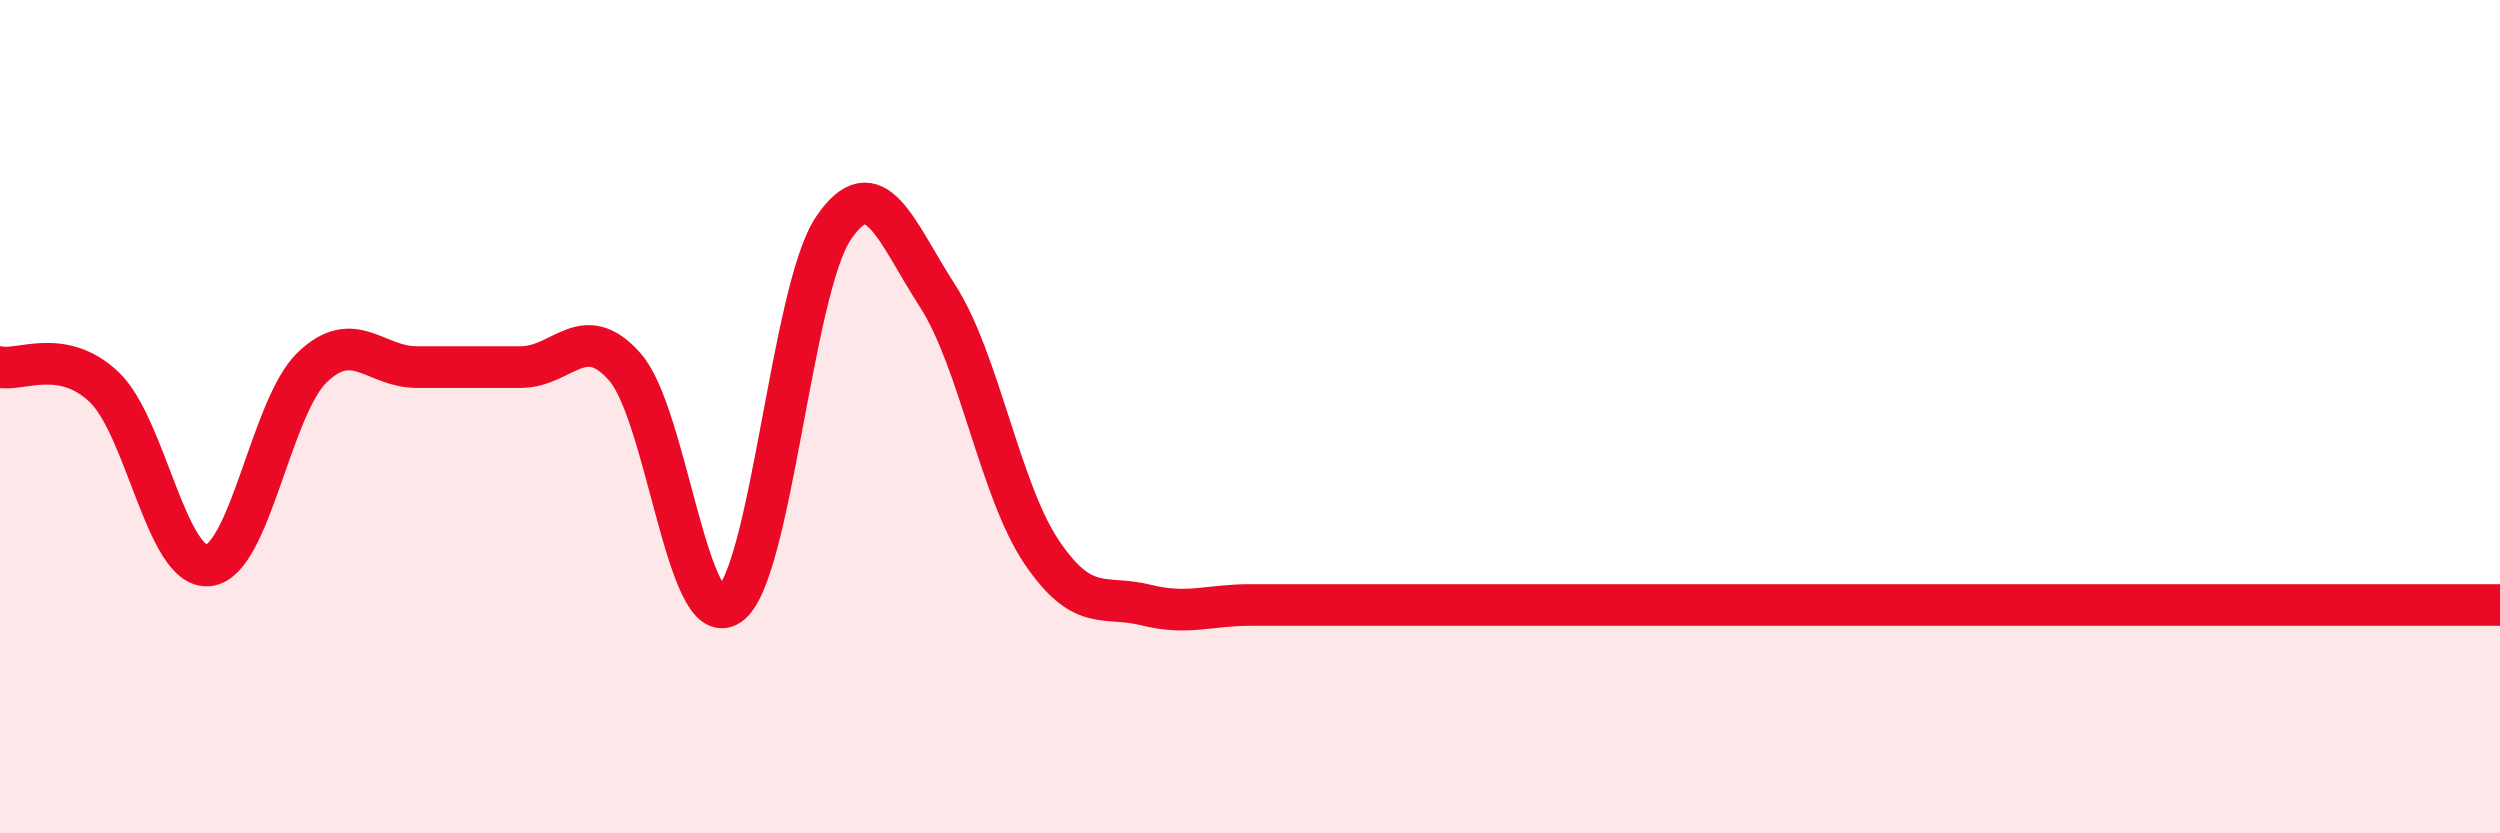 
    <svg width="60" height="20" viewBox="0 0 60 20" xmlns="http://www.w3.org/2000/svg">
      <path
        d="M 0,8.81 C 0.5,8.91 1.5,8.34 2.5,9.29 C 3.5,10.24 4,13.67 5,13.57 C 6,13.47 6.5,9.76 7.5,8.81 C 8.5,7.86 9,8.81 10,8.81 C 11,8.81 11.5,8.81 12.5,8.81 C 13.5,8.81 14,7.67 15,8.81 C 16,9.95 16.5,15.19 17.5,14.52 C 18.5,13.85 19,6.96 20,5.48 C 21,4 21.5,5.55 22.5,7.1 C 23.5,8.65 24,11.77 25,13.25 C 26,14.73 26.5,14.27 27.5,14.52 C 28.5,14.77 29,14.52 30,14.52 C 31,14.52 31.5,14.52 32.5,14.52 C 33.5,14.52 34,14.52 35,14.52 C 36,14.52 36.5,14.52 37.5,14.52 C 38.5,14.52 39,14.52 40,14.52 C 41,14.52 41.5,14.52 42.5,14.52 C 43.5,14.52 44,14.52 45,14.52 C 46,14.52 46.5,14.52 47.5,14.52 C 48.5,14.52 49,14.52 50,14.52 C 51,14.52 51.5,14.52 52.5,14.52 C 53.5,14.52 54,14.52 55,14.52 C 56,14.52 56.5,14.52 57.5,14.52 C 58.5,14.52 59.5,14.52 60,14.52L60 20L0 20Z"
        fill="#EB0A25"
        opacity="0.1"
        stroke-linecap="round"
        stroke-linejoin="round"
      />
      <path
        d="M 0,8.81 C 0.5,8.91 1.5,8.34 2.5,9.29 C 3.5,10.24 4,13.67 5,13.57 C 6,13.47 6.5,9.76 7.5,8.81 C 8.5,7.86 9,8.81 10,8.81 C 11,8.81 11.5,8.81 12.5,8.81 C 13.5,8.81 14,7.67 15,8.81 C 16,9.95 16.5,15.19 17.5,14.52 C 18.5,13.85 19,6.96 20,5.48 C 21,4 21.5,5.55 22.5,7.1 C 23.5,8.65 24,11.77 25,13.25 C 26,14.73 26.5,14.27 27.5,14.52 C 28.5,14.77 29,14.52 30,14.52 C 31,14.52 31.5,14.52 32.5,14.52 C 33.5,14.52 34,14.52 35,14.52 C 36,14.52 36.5,14.52 37.5,14.52 C 38.5,14.52 39,14.52 40,14.52 C 41,14.52 41.5,14.52 42.5,14.52 C 43.5,14.52 44,14.52 45,14.52 C 46,14.52 46.5,14.52 47.5,14.52 C 48.5,14.52 49,14.52 50,14.52 C 51,14.52 51.5,14.52 52.5,14.52 C 53.5,14.52 54,14.52 55,14.52 C 56,14.52 56.5,14.52 57.5,14.52 C 58.5,14.52 59.5,14.52 60,14.52"
        stroke="#EB0A25"
        stroke-width="1"
        fill="none"
        stroke-linecap="round"
        stroke-linejoin="round"
      />
    </svg>
  